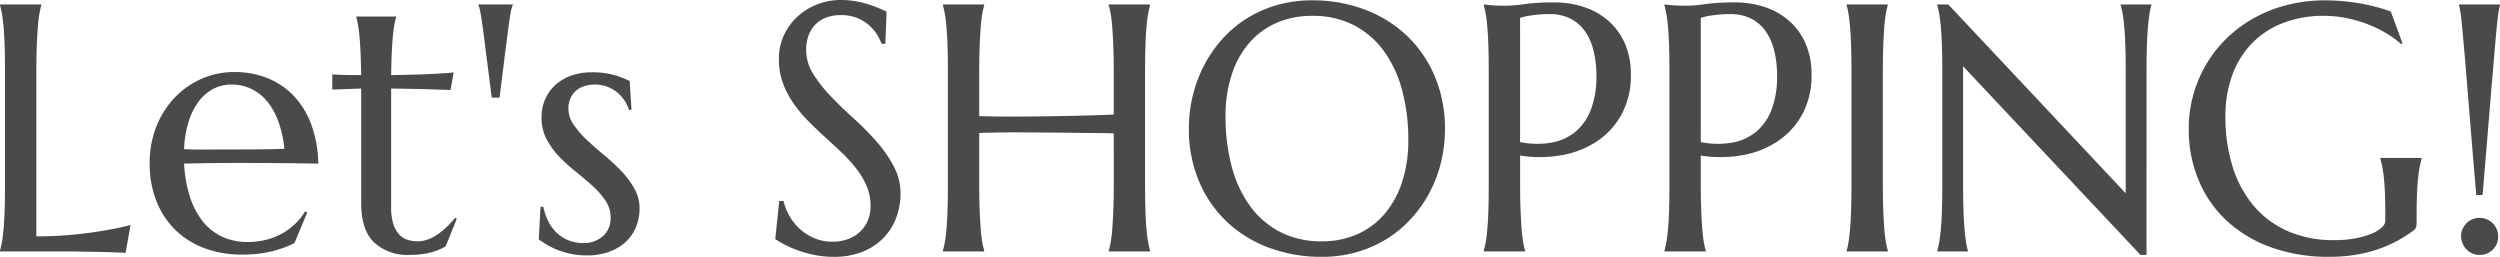 <?xml version="1.0" encoding="UTF-8"?> <svg xmlns="http://www.w3.org/2000/svg" width="340.172" height="34.945" viewBox="0 0 340.172 34.945"><path id="パス_22" data-name="パス 22" d="M-165.023-2.062a50.841,50.841,0,0,0,5.086-.234q2.32-.234,4.055-.539,2.016-.328,3.68-.773l-.68,3.8q-.281-.023-.844-.047T-154.98.094q-.691-.023-1.453-.035l-1.441-.023-1.207-.023Q-159.609,0-159.844,0h-10.125V-.094a12.459,12.459,0,0,0,.27-1.219q.129-.727.223-1.8t.141-2.566q.047-1.488.047-3.48V-24.422q0-1.992-.047-3.48t-.141-2.578q-.094-1.09-.223-1.816a12.459,12.459,0,0,0-.27-1.219v-.094h5.625v.094a12.459,12.459,0,0,0-.27,1.219q-.129.727-.211,1.816t-.141,2.578q-.059,1.488-.059,3.48ZM-137.133.422a14.256,14.256,0,0,1-4.875-.82,11.352,11.352,0,0,1-3.961-2.4,11.177,11.177,0,0,1-2.66-3.914,13.75,13.75,0,0,1-.973-5.332,13.283,13.283,0,0,1,.891-4.91,12.125,12.125,0,0,1,2.461-3.926,11.375,11.375,0,0,1,3.668-2.6,10.987,10.987,0,0,1,4.535-.937,11.854,11.854,0,0,1,4.477.832A10.12,10.12,0,0,1-130-21.176a11.4,11.4,0,0,1,2.391,3.914,16.07,16.07,0,0,1,.949,5.309q-2.648-.047-5.3-.07t-5.508-.023q-2.039,0-3.973.023t-3.48.07a18.106,18.106,0,0,0,.762,4.406,10.567,10.567,0,0,0,1.711,3.363,7.4,7.4,0,0,0,2.648,2.145,8.034,8.034,0,0,0,3.527.75,10.087,10.087,0,0,0,2.566-.316,8.988,8.988,0,0,0,2.191-.879,8.5,8.5,0,0,0,1.758-1.324,8.475,8.475,0,0,0,1.313-1.652l.281.141-1.734,4.172a14.529,14.529,0,0,1-3.023,1.113A16.952,16.952,0,0,1-137.133.422Zm-3.117-14.3q2.344,0,4.7-.012t4.277-.082a15.373,15.373,0,0,0-.8-3.656,9.369,9.369,0,0,0-1.5-2.742,6.378,6.378,0,0,0-2.156-1.734,6.141,6.141,0,0,0-2.742-.609,5.281,5.281,0,0,0-2.5.6,5.908,5.908,0,0,0-1.98,1.723,9.159,9.159,0,0,0-1.359,2.754,14.476,14.476,0,0,0-.609,3.715q1.055.047,2.227.047Zm27.117,12.492a3.965,3.965,0,0,0,1.395-.258,6.091,6.091,0,0,0,1.336-.7,9.994,9.994,0,0,0,1.242-1.02,13.491,13.491,0,0,0,1.113-1.207l.234.117L-109.336-.68q-.281.141-.691.34a6.886,6.886,0,0,1-.984.375,10.611,10.611,0,0,1-1.348.3,11.275,11.275,0,0,1-1.828.129,6.713,6.713,0,0,1-4.887-1.7q-1.746-1.7-1.746-5.309V-22.172l-3.937.141v-2.062q.727.047,1.734.07t2.2.023q-.023-1.664-.082-2.941t-.141-2.227q-.082-.949-.2-1.605t-.234-1.1v-.094h5.414v.094a8.966,8.966,0,0,0-.258,1.1q-.117.656-.2,1.594t-.141,2.215q-.059,1.277-.082,2.965,1.477-.023,2.895-.059t2.578-.094q1.16-.059,1.969-.117t1.066-.105l-.422,2.391q-1.2-.023-2.508-.07-1.125-.047-2.578-.07l-3-.047V-6.047a7.267,7.267,0,0,0,.316,2.355,3.794,3.794,0,0,0,.82,1.418,2.61,2.61,0,0,0,1.148.7A4.717,4.717,0,0,0-113.133-1.383Zm12.961-32.18a2.107,2.107,0,0,0-.176.445,7.978,7.978,0,0,0-.176.832q-.094.551-.211,1.43t-.293,2.227q-.176,1.348-.41,3.246T-102-20.93h-1.055q-.328-2.578-.574-4.465t-.41-3.234q-.164-1.348-.293-2.227t-.223-1.43a7.978,7.978,0,0,0-.176-.832,4.068,4.068,0,0,0-.152-.445v-.047h4.711Zm16.125,14.273-.328.047a5.265,5.265,0,0,0-.527-1.148,4.854,4.854,0,0,0-.937-1.125,4.875,4.875,0,0,0-1.383-.855,4.776,4.776,0,0,0-1.863-.34,4.381,4.381,0,0,0-1.371.211,3.285,3.285,0,0,0-1.125.621,2.939,2.939,0,0,0-.762,1.02,3.383,3.383,0,0,0-.281,1.43,3.816,3.816,0,0,0,.715,2.191,12.913,12.913,0,0,0,1.793,2.063q1.078,1.02,2.332,2.051a26.826,26.826,0,0,1,2.332,2.156,11.8,11.8,0,0,1,1.793,2.4,5.548,5.548,0,0,1,.715,2.754,6.652,6.652,0,0,1-.422,2.332,5.67,5.67,0,0,1-1.3,2.027,6.529,6.529,0,0,1-2.25,1.441,8.758,8.758,0,0,1-3.27.551,9.89,9.89,0,0,1-2.1-.211A11.687,11.687,0,0,1-94.066-.2,9.674,9.674,0,0,1-95.52-.9q-.645-.387-1.137-.738l.234-4.453h.375a8.081,8.081,0,0,0,.7,2.016,5.6,5.6,0,0,0,1.16,1.559A5.153,5.153,0,0,0-92.6-1.512a5.1,5.1,0,0,0,1.945.363A3.852,3.852,0,0,0-87.9-2.109a3.288,3.288,0,0,0,1.02-2.508A4.051,4.051,0,0,0-87.574-6.9a10.805,10.805,0,0,0-1.746-2q-1.055-.961-2.262-1.922a23.583,23.583,0,0,1-2.262-2.051A10.54,10.54,0,0,1-95.59-15.27a6.219,6.219,0,0,1-.691-2.965,6.09,6.09,0,0,1,.5-2.5,5.657,5.657,0,0,1,1.406-1.945,6.418,6.418,0,0,1,2.145-1.254,8,8,0,0,1,2.719-.445,10.948,10.948,0,0,1,3.246.41,11.369,11.369,0,0,1,1.98.785ZM-49.5-28.266h-.516a6.648,6.648,0,0,0-.6-1.219,5.616,5.616,0,0,0-1.078-1.277,5.72,5.72,0,0,0-1.617-1,5.757,5.757,0,0,0-2.238-.4,5.522,5.522,0,0,0-2.039.352,4.065,4.065,0,0,0-1.488.984,4.166,4.166,0,0,0-.9,1.5,5.766,5.766,0,0,0-.3,1.922,6.035,6.035,0,0,0,.949,3.223,18.624,18.624,0,0,0,2.379,3.035q1.43,1.5,3.094,3a38.774,38.774,0,0,1,3.094,3.117,17.87,17.87,0,0,1,2.379,3.387,7.934,7.934,0,0,1,.949,3.809,9.366,9.366,0,0,1-.527,3.059,7.893,7.893,0,0,1-1.629,2.754A8.2,8.2,0,0,1-52.43-.035a10.206,10.206,0,0,1-4.125.762A12.708,12.708,0,0,1-59.1.48a16.4,16.4,0,0,1-2.227-.609,14.429,14.429,0,0,1-1.828-.785,13.4,13.4,0,0,1-1.324-.773l.539-5.18h.586a7.478,7.478,0,0,0,.844,2.1,7.281,7.281,0,0,0,1.441,1.758,6.885,6.885,0,0,0,1.957,1.219,6.239,6.239,0,0,0,2.414.457A5.964,5.964,0,0,0-54.551-1.7a4.861,4.861,0,0,0,1.629-1.008,4.355,4.355,0,0,0,1.043-1.535,5.1,5.1,0,0,0,.363-1.945,6.84,6.84,0,0,0-.539-2.73A10.758,10.758,0,0,0-53.473-11.3a19.8,19.8,0,0,0-1.992-2.18q-1.113-1.055-2.285-2.121t-2.285-2.191a17.574,17.574,0,0,1-1.992-2.4,12.33,12.33,0,0,1-1.418-2.742,9.267,9.267,0,0,1-.539-3.223,7.616,7.616,0,0,1,.715-3.34,8.008,8.008,0,0,1,1.9-2.543,8.465,8.465,0,0,1,2.684-1.617,8.742,8.742,0,0,1,3.094-.562,11.544,11.544,0,0,1,2.156.188,14.234,14.234,0,0,1,1.77.445q.785.258,1.371.516l.961.422Zm31.078,12.188q-.938-.023-2.344-.035t-3.059-.035q-1.652-.023-3.445-.035l-3.5-.023q-1.711-.012-3.258.012t-2.7.07v6.961q0,1.992.059,3.48t.141,2.566q.082,1.078.211,1.8a12.459,12.459,0,0,0,.27,1.219V0h-5.625V-.094a12.459,12.459,0,0,0,.27-1.219q.129-.727.223-1.8t.141-2.566q.047-1.488.047-3.48V-24.422q0-1.992-.047-3.48t-.141-2.578q-.094-1.09-.223-1.816a12.459,12.459,0,0,0-.27-1.219v-.094h5.625v.094a12.459,12.459,0,0,0-.27,1.219q-.129.727-.211,1.816t-.141,2.578q-.059,1.488-.059,3.48v6q1.219.047,2.766.059t3.234,0q1.688-.012,3.434-.035t3.375-.059q1.629-.035,3.047-.082t2.449-.094v-5.789q0-1.992-.059-3.48t-.141-2.578q-.082-1.09-.211-1.816a12.46,12.46,0,0,0-.27-1.219v-.094h5.625v.094a12.459,12.459,0,0,0-.27,1.219q-.129.727-.223,1.816t-.141,2.578q-.047,1.488-.047,3.48V-9.164q0,1.992.047,3.48t.141,2.566q.094,1.078.223,1.8a12.459,12.459,0,0,0,.27,1.219V0H-19.1V-.094a12.459,12.459,0,0,0,.27-1.219q.129-.727.211-1.8t.141-2.566q.059-1.488.059-3.48ZM8.555-34.172a19.952,19.952,0,0,1,7.23,1.277,17.054,17.054,0,0,1,5.73,3.586,16.313,16.313,0,0,1,3.773,5.543,18.272,18.272,0,0,1,1.359,7.148,18.78,18.78,0,0,1-.516,4.383,17.845,17.845,0,0,1-1.512,4.078,17.215,17.215,0,0,1-2.449,3.551,15.7,15.7,0,0,1-3.316,2.813A16.251,16.251,0,0,1,14.742.059,16.975,16.975,0,0,1,9.891.727,20.285,20.285,0,0,1,2.66-.527,16.852,16.852,0,0,1-3.07-4.078,16.216,16.216,0,0,1-6.844-9.6,18.248,18.248,0,0,1-8.2-16.758a18.78,18.78,0,0,1,.516-4.383,18.306,18.306,0,0,1,1.512-4.1,17.2,17.2,0,0,1,2.438-3.574,15.726,15.726,0,0,1,3.3-2.824A15.968,15.968,0,0,1,3.691-33.5,17.1,17.1,0,0,1,8.555-34.172ZM9.891-1.383a11.807,11.807,0,0,0,4.758-.937,10.378,10.378,0,0,0,3.715-2.719,12.673,12.673,0,0,0,2.426-4.348,18.148,18.148,0,0,0,.867-5.824,25.609,25.609,0,0,0-.832-6.691,16.192,16.192,0,0,0-2.473-5.344,11.644,11.644,0,0,0-4.09-3.539,12.172,12.172,0,0,0-5.707-1.277,11.936,11.936,0,0,0-4.758.926A10.378,10.378,0,0,0,.082-28.453a12.432,12.432,0,0,0-2.426,4.313,18.04,18.04,0,0,0-.867,5.813,26.128,26.128,0,0,0,.82,6.691A16.136,16.136,0,0,0,.07-6.258a11.791,11.791,0,0,0,4.1,3.574A12.061,12.061,0,0,0,9.891-1.383Zm26.977-13.5a11.809,11.809,0,0,0,4.207.082,7.069,7.069,0,0,0,3.281-1.453,7.268,7.268,0,0,0,2.133-3.012,12.489,12.489,0,0,0,.762-4.641,13.958,13.958,0,0,0-.4-3.457,7.782,7.782,0,0,0-1.184-2.648,5.364,5.364,0,0,0-1.98-1.687,6.162,6.162,0,0,0-2.789-.6,16.4,16.4,0,0,0-1.758.082q-.75.082-1.266.176a7.16,7.16,0,0,0-1.008.258ZM31.922-33.609q.469.047.984.094.445.047,1,.059t1.137.012a18.484,18.484,0,0,0,2.473-.223,29.006,29.006,0,0,1,3.973-.223,12.726,12.726,0,0,1,4.16.656,9.514,9.514,0,0,1,3.316,1.922,8.766,8.766,0,0,1,2.191,3.082,10.335,10.335,0,0,1,.785,4.137A11.079,11.079,0,0,1,50.7-18.7a10.344,10.344,0,0,1-3.328,3.68,12.592,12.592,0,0,1-4.8,1.91,17.152,17.152,0,0,1-5.7.059v3.891q0,1.992.059,3.48t.141,2.566q.082,1.078.211,1.8a12.459,12.459,0,0,0,.27,1.219V0H31.922V-.094a12.459,12.459,0,0,0,.27-1.219q.129-.727.223-1.8t.141-2.566q.047-1.488.047-3.48V-24.422q0-1.992-.047-3.48t-.141-2.578q-.094-1.09-.223-1.816a12.459,12.459,0,0,0-.27-1.219ZM61.453-14.883a11.809,11.809,0,0,0,4.207.082,7.069,7.069,0,0,0,3.281-1.453,7.268,7.268,0,0,0,2.133-3.012,12.489,12.489,0,0,0,.762-4.641,13.958,13.958,0,0,0-.4-3.457,7.782,7.782,0,0,0-1.184-2.648,5.364,5.364,0,0,0-1.98-1.687,6.162,6.162,0,0,0-2.789-.6,16.4,16.4,0,0,0-1.758.082q-.75.082-1.266.176a7.16,7.16,0,0,0-1.008.258ZM56.508-33.609q.469.047.984.094.445.047,1,.059t1.137.012a18.484,18.484,0,0,0,2.473-.223,29.006,29.006,0,0,1,3.973-.223,12.726,12.726,0,0,1,4.16.656,9.514,9.514,0,0,1,3.316,1.922,8.766,8.766,0,0,1,2.191,3.082,10.335,10.335,0,0,1,.785,4.137A11.079,11.079,0,0,1,75.281-18.7a10.344,10.344,0,0,1-3.328,3.68,12.592,12.592,0,0,1-4.8,1.91,17.152,17.152,0,0,1-5.7.059v3.891q0,1.992.059,3.48t.141,2.566q.082,1.078.211,1.8a12.459,12.459,0,0,0,.27,1.219V0H56.508V-.094a12.459,12.459,0,0,0,.27-1.219q.129-.727.223-1.8t.141-2.566q.047-1.488.047-3.48V-24.422q0-1.992-.047-3.48T57-30.48q-.094-1.09-.223-1.816a12.459,12.459,0,0,0-.27-1.219ZM81.3-.094a10.783,10.783,0,0,0,.258-1.219q.117-.727.211-1.8t.141-2.566q.047-1.488.047-3.48V-24.422q0-1.992-.047-3.48t-.141-2.578q-.094-1.09-.211-1.816a10.783,10.783,0,0,0-.258-1.219v-.094h5.6v.094a12.459,12.459,0,0,0-.27,1.219q-.129.727-.211,1.816T86.285-27.9q-.059,1.488-.059,3.48V-9.164q0,1.992.059,3.48t.141,2.566q.082,1.078.211,1.8a12.459,12.459,0,0,0,.27,1.219V0H81.3ZM95.133-33.609,119.273-7.922v-16.5q0-1.992-.047-3.48t-.141-2.578q-.094-1.09-.223-1.816a12.459,12.459,0,0,0-.27-1.219v-.094h4.172v.094a10.783,10.783,0,0,0-.258,1.219q-.117.727-.211,1.816t-.141,2.578q-.047,1.488-.047,3.48V.469h-.82L97.148-25.2V-9.164q0,1.992.047,3.48t.141,2.566q.094,1.078.211,1.8A10.783,10.783,0,0,0,97.8-.094V0H93.633V-.094a12.459,12.459,0,0,0,.27-1.219q.129-.727.223-1.8t.141-2.566q.047-1.488.047-3.48V-24.422q0-1.992-.047-3.48t-.141-2.578q-.094-1.09-.223-1.816a12.459,12.459,0,0,0-.27-1.219v-.094ZM158.859-3.937a2.643,2.643,0,0,1-.059.539.84.84,0,0,1-.27.469,18.134,18.134,0,0,1-2.285,1.465,17.515,17.515,0,0,1-2.66,1.16A18.716,18.716,0,0,1,150.5.457a22.076,22.076,0,0,1-3.551.27,23.028,23.028,0,0,1-7.781-1.254,17.627,17.627,0,0,1-6.035-3.551,15.8,15.8,0,0,1-3.9-5.52,17.977,17.977,0,0,1-1.383-7.16,16.96,16.96,0,0,1,.574-4.383,17.353,17.353,0,0,1,1.676-4.1,16.826,16.826,0,0,1,2.719-3.574,17.439,17.439,0,0,1,3.691-2.824,18.882,18.882,0,0,1,4.57-1.863,20.843,20.843,0,0,1,5.4-.668q1.125,0,2.3.105t2.32.3q1.148.2,2.215.48t2.027.633l1.594,4.336-.187.094a13.057,13.057,0,0,0-2.109-1.523,16.728,16.728,0,0,0-2.555-1.219,17.6,17.6,0,0,0-2.848-.809,15.557,15.557,0,0,0-3.012-.293,15.264,15.264,0,0,0-5.414.926,11.828,11.828,0,0,0-4.23,2.684,12.132,12.132,0,0,0-2.754,4.313,16.077,16.077,0,0,0-.984,5.813,22.694,22.694,0,0,0,.938,6.656,15.3,15.3,0,0,0,2.789,5.32A12.852,12.852,0,0,0,141.2-2.824a15.372,15.372,0,0,0,6.48,1.277,15.025,15.025,0,0,0,2.93-.258,10.885,10.885,0,0,0,2.18-.645,4.353,4.353,0,0,0,1.348-.844,1.266,1.266,0,0,0,.457-.832v-.914q0-1.641-.047-2.836t-.141-2.074q-.094-.879-.211-1.512a10.762,10.762,0,0,0-.281-1.172v-.094h5.625v.094q-.141.492-.27,1.16t-.223,1.582q-.094.914-.141,2.145T158.859-4.9Zm6.047,1.875a2.408,2.408,0,0,1,.2-.973,2.673,2.673,0,0,1,.527-.8,2.424,2.424,0,0,1,.785-.539,2.466,2.466,0,0,1,1-.2,2.466,2.466,0,0,1,1,.2,2.563,2.563,0,0,1,.8.539,2.563,2.563,0,0,1,.539.8,2.408,2.408,0,0,1,.2.973,2.45,2.45,0,0,1-.727,1.8,2.45,2.45,0,0,1-1.8.727,2.466,2.466,0,0,1-1-.2,2.424,2.424,0,0,1-.785-.539,2.673,2.673,0,0,1-.527-.8A2.466,2.466,0,0,1,164.906-2.062Zm2.063-5.625q-.445-5.273-.762-9.141t-.539-6.633q-.223-2.766-.387-4.559t-.27-2.906q-.105-1.113-.2-1.687a8.344,8.344,0,0,0-.187-.9v-.094H170.2v.094a8.344,8.344,0,0,0-.187.9q-.094.574-.211,1.688t-.27,2.906q-.152,1.793-.387,4.559t-.551,6.633q-.316,3.867-.762,9.141Z" transform="translate(169.969 34.219)" fill="#4a4a4a"></path></svg> 